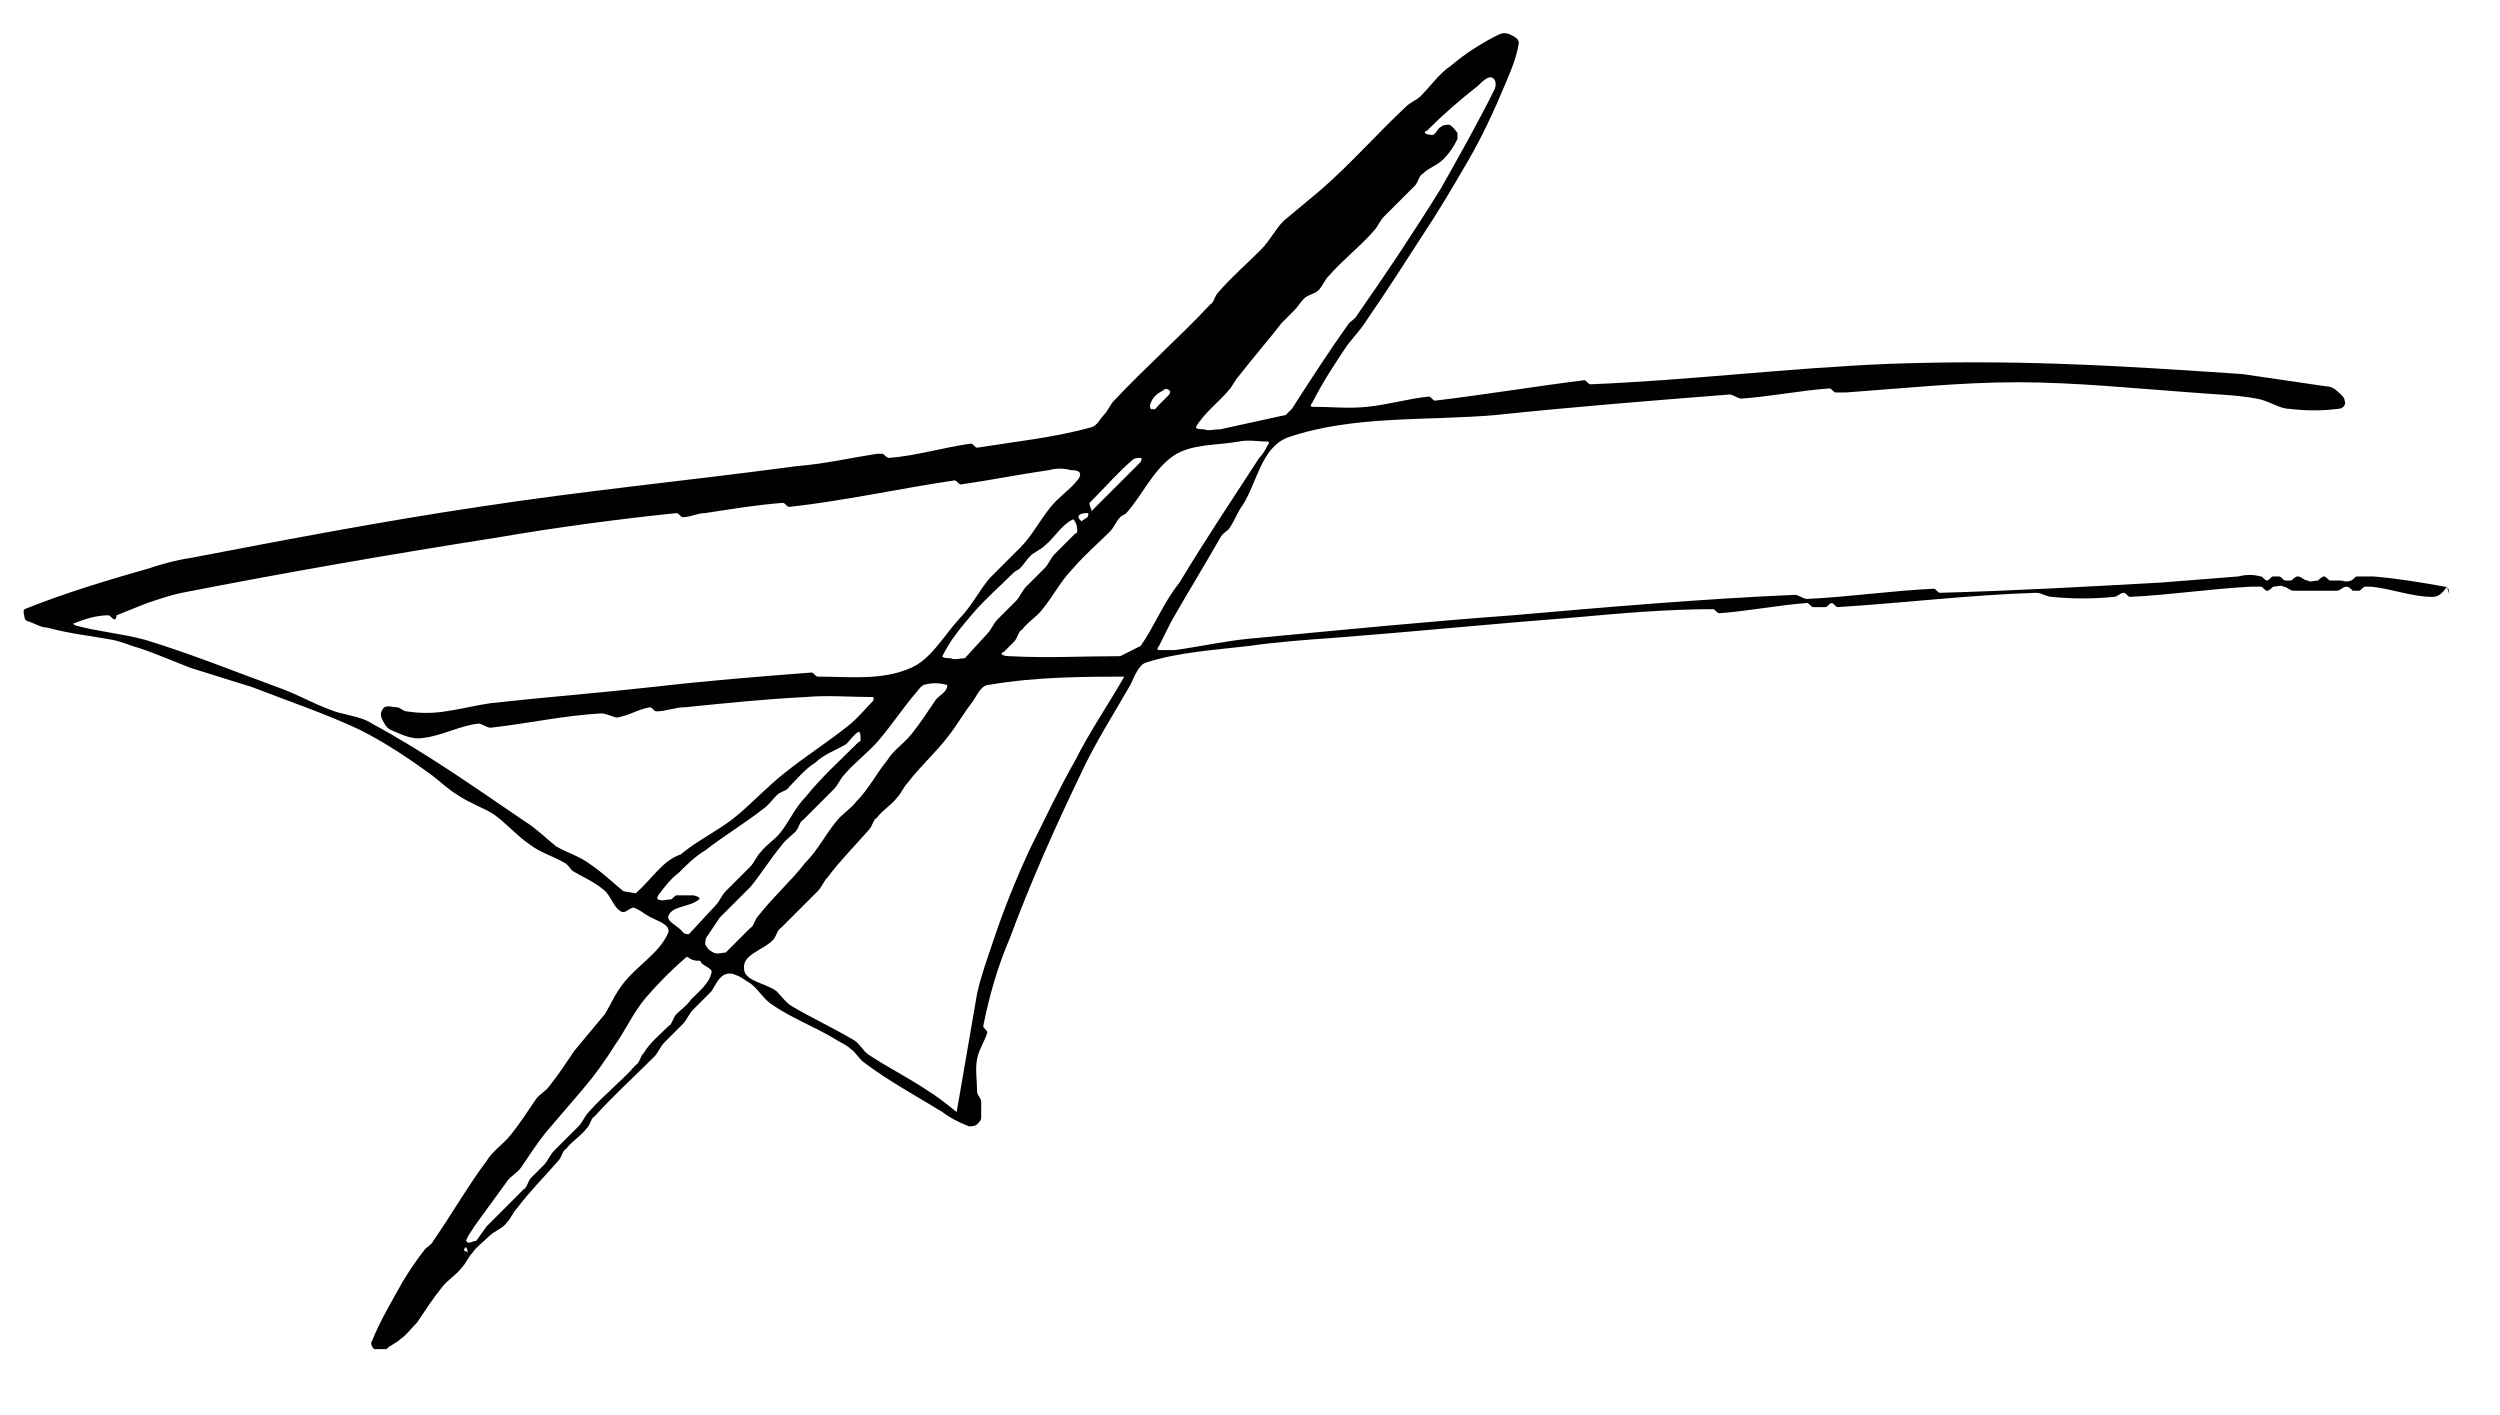 <?xml version="1.0" encoding="utf-8"?>
<!-- Generator: Adobe Illustrator 25.2.0, SVG Export Plug-In . SVG Version: 6.00 Build 0)  -->
<svg version="1.1" id="Layer_1" xmlns="http://www.w3.org/2000/svg" xmlns:xlink="http://www.w3.org/1999/xlink" x="0px" y="0px"
	 viewBox="0 0 122.3 69.2" style="enable-background:new 0 0 122.3 69.2;" xml:space="preserve">
<style type="text/css">
	.st0{fill:#010101;}
</style>
<path class="st0" d="M119.8,28.9c0-0.1-0.1-0.2-0.2-0.2c-1.1-0.2-2.3-0.4-3.5-0.5c-0.3,0-0.6,0-0.8,0c-0.1,0-0.2,0.2-0.3,0.2
	c-0.2,0.1-0.4,0-0.5,0c-0.2,0-0.4,0-0.5,0c-0.1,0-0.2-0.2-0.3-0.2s-0.2,0.1-0.3,0.2c-0.2,0-0.4,0.1-0.5,0c-0.2,0-0.3-0.2-0.5-0.2
	c-0.1,0-0.2,0.1-0.3,0.2c-0.1,0-0.2,0-0.3,0c-0.1,0-0.2-0.2-0.3-0.2c-0.1,0-0.2,0-0.3,0c-0.1,0-0.2,0.2-0.3,0.2
	c-0.1,0-0.2-0.2-0.3-0.2c-0.4-0.1-0.7-0.1-1.1,0c-1.3,0.1-2.5,0.2-3.8,0.3c-3.6,0.2-7.2,0.4-10.8,0.5c-0.1,0-0.2-0.2-0.3-0.2
	c-2.1,0.1-4.1,0.4-6.2,0.5c-0.2,0-0.4-0.2-0.6-0.2c-4.6,0.2-9.2,0.6-13.8,1c-4.1,0.3-8.2,0.7-12.4,1.1c-1.4,0.1-2.7,0.4-4.1,0.6
	c-0.3,0-0.6,0-0.8,0c-0.1,0-0.1-0.1,0-0.2c0.2-0.4,0.4-0.8,0.6-1.2c0.8-1.4,1.6-2.7,2.4-4.1c0.1-0.2,0.3-0.3,0.4-0.4
	c0.3-0.4,0.4-0.8,0.7-1.2c0.7-1.1,0.9-2.8,2.2-3.3c3.2-1.1,6.8-0.8,10.2-1.1c3.8-0.4,7.6-0.7,11.4-1c0.2,0,0.4,0.2,0.6,0.2
	c1.4-0.1,2.9-0.4,4.3-0.5c0.1,0,0.2,0.2,0.3,0.2c0.2,0,0.4,0,0.5,0c2.8-0.2,5.6-0.5,8.4-0.5c2.8,0,5.7,0.3,8.5,0.5
	c1.1,0.1,2.1,0.1,3.2,0.3c0.6,0.1,1.1,0.5,1.6,0.5c0.8,0.1,1.6,0.1,2.4,0c0.2,0,0.4-0.2,0.3-0.4c0-0.2-0.3-0.4-0.4-0.5
	c-0.1-0.1-0.3-0.2-0.5-0.2c-1.4-0.2-2.7-0.4-4.1-0.6c-3-0.2-5.9-0.4-8.9-0.5c-2.8-0.1-5.6-0.1-8.4,0c-4.9,0.2-9.7,0.8-14.6,1
	c-0.1,0-0.2-0.2-0.3-0.2c-2.4,0.3-4.8,0.7-7.3,1c-0.1,0-0.2-0.2-0.3-0.2c-1,0.1-2,0.4-3,0.5c-0.9,0.1-1.8,0-2.7,0
	c-0.1,0-0.1-0.1,0-0.2c0.5-1,1.1-1.9,1.7-2.8c0.3-0.4,0.7-0.8,1-1.3c0.9-1.3,1.8-2.7,2.7-4.1c0.8-1.2,1.5-2.4,2.2-3.6
	c0.7-1.2,1.3-2.5,1.8-3.7c0.3-0.7,0.6-1.4,0.7-2.1c0-0.2-0.2-0.3-0.4-0.4c-0.2-0.1-0.4-0.1-0.6,0c-0.8,0.4-1.6,0.9-2.3,1.5
	c-0.6,0.4-1,1-1.5,1.5c-0.2,0.2-0.5,0.3-0.7,0.5c-1.4,1.3-2.7,2.8-4.2,4.1c-0.6,0.5-1.2,1-1.8,1.5c-0.4,0.4-0.7,1-1.1,1.4
	c-0.7,0.7-1.4,1.3-2.1,2.1c-0.2,0.2-0.2,0.5-0.4,0.6c-1.5,1.6-3.2,3.1-4.7,4.7c-0.2,0.2-0.3,0.5-0.5,0.7c-0.2,0.2-0.3,0.5-0.6,0.6
	c-1.8,0.5-3.7,0.7-5.6,1c-0.1,0-0.2-0.2-0.3-0.2c-1.4,0.2-2.7,0.6-4,0.7c-0.1,0-0.2-0.1-0.3-0.2c-0.1,0-0.2,0-0.3,0
	c-1.3,0.2-2.6,0.5-3.9,0.6c-5.2,0.7-10.4,1.2-15.6,2c-4.7,0.7-9.4,1.6-14.1,2.5c-0.7,0.1-1.4,0.3-2,0.5c-2.1,0.6-4.1,1.2-6.1,2
	c-0.1,0.1,0,0.3,0,0.4c0,0.1,0.1,0.2,0.2,0.2c0.3,0.1,0.6,0.3,0.9,0.3c1.1,0.3,2.1,0.4,3.2,0.6c0.5,0.1,0.9,0.3,1.3,0.4
	c0.9,0.3,1.8,0.7,2.6,1c1,0.3,1.9,0.6,2.9,0.9c1.8,0.7,3.6,1.3,5.3,2.1c1.2,0.6,2.4,1.4,3.5,2.2c0.4,0.3,0.8,0.7,1.3,1
	c0.6,0.4,1.2,0.6,1.7,0.9c0.6,0.4,1.2,1.1,1.8,1.5c0.5,0.4,1.2,0.6,1.7,0.9c0.2,0.1,0.3,0.3,0.4,0.4c0.5,0.3,1,0.5,1.5,0.9
	c0.4,0.3,0.5,0.9,0.9,1.1c0.2,0.1,0.4-0.2,0.6-0.2c0.3,0.1,0.5,0.3,0.7,0.4c0.3,0.2,1.1,0.4,1,0.8c-0.4,1-1.5,1.6-2.2,2.5
	c-0.4,0.5-0.6,1-0.9,1.5c-0.5,0.6-1,1.2-1.5,1.8c-0.4,0.6-0.8,1.2-1.2,1.7c-0.2,0.3-0.5,0.4-0.7,0.7c-0.4,0.6-0.8,1.2-1.2,1.7
	c-0.4,0.5-0.9,0.8-1.2,1.3c-0.9,1.2-1.7,2.6-2.6,3.9c-0.1,0.2-0.3,0.3-0.4,0.4c-0.4,0.5-0.8,1.1-1.1,1.6c-0.5,0.9-1.1,1.9-1.5,2.9
	c-0.1,0.1,0,0.3,0.1,0.4l0.6,0c0.2-0.2,0.5-0.3,0.7-0.5c0.3-0.2,0.5-0.5,0.8-0.8c0.4-0.6,0.8-1.2,1.2-1.7c0.3-0.4,0.7-0.6,1-1
	c0.2-0.2,0.3-0.5,0.5-0.7c0.2-0.3,0.5-0.5,0.8-0.8c0.3-0.3,0.7-0.4,0.9-0.7c0.2-0.2,0.3-0.5,0.5-0.7c0.6-0.8,1.3-1.5,2-2.3
	c0.2-0.2,0.2-0.5,0.4-0.6c0.3-0.4,0.7-0.6,1-1c0.2-0.2,0.2-0.5,0.4-0.6c0.9-1,1.9-1.9,2.9-2.9c0.2-0.2,0.3-0.5,0.5-0.7
	c0.3-0.3,0.6-0.6,0.9-0.9c0.2-0.2,0.3-0.5,0.5-0.7c0.3-0.3,0.6-0.6,0.9-0.9c0.2-0.3,0.3-0.6,0.6-0.8c0.2-0.1,0.4-0.1,0.6,0
	c0.3,0.1,0.5,0.3,0.7,0.4c0.4,0.3,0.6,0.7,1,1c1,0.7,2.1,1.1,3.1,1.7c0.3,0.2,0.6,0.3,0.8,0.5c0.3,0.2,0.4,0.5,0.7,0.7
	c1.2,0.9,2.5,1.6,3.8,2.4c0.4,0.3,0.8,0.5,1.3,0.7c0.1,0,0.3,0,0.4-0.1c0.1-0.1,0.2-0.2,0.2-0.3c0-0.1,0-0.2,0-0.3
	c0-0.2,0-0.4,0-0.5c0-0.2-0.2-0.3-0.2-0.5c0-0.5-0.1-1.1,0-1.6c0.1-0.5,0.4-0.9,0.5-1.3c0-0.1-0.2-0.2-0.2-0.3
	c0.3-1.5,0.7-2.9,1.3-4.3c1-2.7,2.2-5.4,3.5-8.1c0.7-1.5,1.6-2.9,2.4-4.3c0.2-0.4,0.4-1,0.8-1.1c1.6-0.5,3.3-0.6,5-0.8
	c1.4-0.2,2.8-0.3,4.2-0.4c3.9-0.3,7.9-0.7,11.8-1c2.2-0.2,4.5-0.4,6.7-0.4c0.1,0,0.2,0.2,0.3,0.2c1.4-0.1,2.9-0.4,4.3-0.5
	c0.1,0,0.2,0.2,0.3,0.2c0.2,0,0.4,0,0.6,0c0.1,0,0.2-0.2,0.3-0.2c0.1,0,0.2,0.2,0.3,0.2c3.2-0.2,6.5-0.6,9.7-0.7
	c0.3,0,0.5,0.2,0.8,0.2c1,0.1,2,0.1,3,0c0.2,0,0.3-0.2,0.5-0.2c0.1,0,0.2,0.2,0.3,0.2c2-0.1,4-0.4,5.9-0.5c0.2,0,0.4,0,0.5,0
	c0.1,0,0.2,0.2,0.3,0.2s0.2-0.1,0.3-0.2c0.2,0,0.4-0.1,0.5,0c0.2,0,0.3,0.2,0.5,0.2c0.2,0,0.4,0,0.5,0c0.5,0,1.1,0,1.6,0
	c0.2,0,0.3-0.2,0.5-0.2c0.1,0,0.2,0.1,0.3,0.2c0.1,0,0.2,0,0.3,0c0.1,0,0.2-0.2,0.3-0.2c0.1,0,0.2,0,0.3,0c1,0.1,2,0.5,3,0.5
	c0.3,0,0.5-0.2,0.7-0.5C119.9,29.3,119.8,29.1,119.8,28.9z M60.1,19.1c0.2-0.2,0.3-0.5,0.5-0.7c0.7-0.9,1.4-1.7,2.1-2.6
	c0.2-0.2,0.4-0.4,0.6-0.6c0.2-0.2,0.3-0.4,0.5-0.6c0.2-0.2,0.5-0.2,0.7-0.4c0.2-0.2,0.3-0.5,0.5-0.7c0.7-0.8,1.5-1.4,2.2-2.2
	c0.2-0.2,0.3-0.5,0.5-0.7c0.5-0.5,1-1,1.5-1.5c0.2-0.2,0.2-0.5,0.4-0.6c0.3-0.3,0.7-0.4,1-0.7c0.3-0.3,0.5-0.6,0.7-1
	c0-0.1,0-0.2,0-0.3c-0.1-0.1-0.2-0.3-0.4-0.4c-0.1,0-0.3,0-0.4,0.1c-0.2,0.1-0.2,0.3-0.4,0.4c-0.1,0-0.3,0-0.4-0.1
	c0,0,0-0.1,0.1-0.1c0.8-0.8,1.6-1.5,2.5-2.2c0.2-0.2,0.5-0.5,0.7-0.4c0.2,0.1,0.2,0.4,0.1,0.6c-0.8,1.6-1.7,3.2-2.6,4.8
	c-1.3,2.1-2.7,4.2-4.1,6.2c-0.1,0.2-0.3,0.3-0.4,0.4c-1,1.4-1.9,2.8-2.8,4.2c-0.1,0.1-0.2,0.2-0.3,0.3l-3.2,0.7
	c-0.3,0-0.6,0.1-0.8,0c-0.1,0-0.4,0-0.4-0.1C58.9,20.2,59.6,19.7,60.1,19.1z M56.3,19.7c0.1-0.3,0.4-0.5,0.6-0.6
	c0.1-0.1,0.2-0.1,0.3,0c0.1,0,0,0.2,0,0.2l-0.5,0.5c-0.1,0.1-0.2,0.3-0.3,0.2C56.3,20.1,56.2,19.9,56.3,19.7z M53.4,24.5
	c0.7-0.7,1.3-1.4,2-2c0.1-0.1,0.3-0.1,0.4-0.1c0.1,0,0,0.2,0,0.2L53.4,25c0-0.1-0.1-0.2-0.1-0.4C53.3,24.6,53.4,24.5,53.4,24.5z
	 M52.8,25.2c0.1-0.1,0.3-0.1,0.4-0.1c0.1,0,0,0.2,0,0.2l-0.3,0.2C52.8,25.4,52.7,25.3,52.8,25.2z M31.1,43.7l-0.6-0.1
	c-0.5-0.4-1-0.9-1.6-1.3c-0.5-0.4-1.2-0.6-1.7-0.9c-0.5-0.4-1-0.9-1.5-1.2c-2.5-1.7-4.9-3.4-7.5-4.8c-0.6-0.4-1.4-0.4-2.1-0.7
	c-0.8-0.3-1.5-0.7-2.3-1c-2.2-0.8-4.4-1.7-6.7-2.4c-1.1-0.3-2.3-0.4-3.4-0.7c0,0-0.2-0.1-0.1-0.1c0.5-0.2,1.1-0.4,1.7-0.4
	c0.1,0,0.2,0.2,0.3,0.2c0.1,0,0.1-0.2,0.1-0.2c0.5-0.2,1-0.4,1.5-0.6c0.6-0.2,1.2-0.4,1.7-0.5c5.1-1,10.3-1.9,15.4-2.7
	c2.9-0.5,5.9-0.9,8.8-1.2c0.1,0,0.2,0.2,0.3,0.2c0.4,0,0.7-0.2,1.1-0.2c1.3-0.2,2.5-0.4,3.8-0.5c0.1,0,0.2,0.2,0.3,0.2
	c2.7-0.3,5.4-0.9,8.1-1.3c0.1,0,0.2,0.2,0.3,0.2c1.4-0.2,2.9-0.5,4.3-0.7c0.4-0.1,0.7-0.1,1.1,0c0.1,0,0.3,0,0.4,0.1
	c0.1,0.1,0,0.3-0.1,0.4c-0.4,0.5-0.9,0.8-1.3,1.3c-0.5,0.6-0.9,1.4-1.5,2c-0.5,0.5-1,1-1.5,1.5c-0.5,0.6-0.9,1.4-1.5,2
	c-0.8,0.9-1.4,2-2.4,2.4c-1.4,0.6-3,0.4-4.5,0.4c-0.1,0-0.2-0.2-0.3-0.2c-2.6,0.2-5.1,0.4-7.7,0.7c-2.7,0.3-5.3,0.5-8,0.8
	c-0.7,0.1-1.5,0.3-2.2,0.4c-0.6,0.1-1.3,0.1-1.9,0c-0.2,0-0.3-0.2-0.5-0.2c-0.2,0-0.4-0.1-0.6,0c-0.2,0.2-0.2,0.4-0.1,0.6
	c0.1,0.2,0.2,0.4,0.4,0.5c0.5,0.2,1,0.5,1.6,0.4c0.9-0.1,1.8-0.6,2.7-0.7c0.2,0,0.4,0.2,0.6,0.2c1.8-0.2,3.6-0.6,5.4-0.7
	c0.3,0,0.6,0.2,0.8,0.2c0.6-0.1,1-0.4,1.6-0.5c0.1,0,0.2,0.2,0.3,0.2c0.5,0,0.9-0.2,1.4-0.2c2-0.2,3.9-0.4,5.9-0.5
	c1.1-0.1,2.2,0,3.3,0c0.1,0,0,0.2,0,0.2c-0.4,0.4-0.7,0.8-1.2,1.2c-1,0.8-2.1,1.5-3.1,2.3c-0.9,0.7-1.7,1.6-2.6,2.3
	c-0.8,0.6-1.8,1.1-2.5,1.7C32.4,42.1,31.9,43,31.1,43.7z M52.7,26c0,0.1-0.1,0.1-0.1,0.1c-0.3,0.3-0.7,0.7-1,1
	c-0.2,0.2-0.3,0.5-0.5,0.7c-0.3,0.3-0.6,0.6-0.9,0.9c-0.2,0.2-0.3,0.5-0.5,0.7c-0.3,0.3-0.6,0.6-0.9,0.9c-0.2,0.2-0.3,0.5-0.5,0.7
	l-1.1,1.2c-0.2,0-0.5,0.1-0.7,0c-0.1,0-0.4,0-0.4-0.1c0.4-0.8,0.9-1.4,1.5-2.1c0.6-0.7,1.3-1.3,2-2c0.1-0.1,0.2-0.1,0.3-0.2
	c0.2-0.2,0.3-0.4,0.5-0.6c0.2-0.2,0.5-0.3,0.7-0.5c0.5-0.4,0.8-1,1.4-1.3C52.7,25.6,52.7,25.9,52.7,26z M32.7,44.8
	c0.2-0.5,1-0.4,1.5-0.8c0.1-0.1-0.2-0.2-0.3-0.2c-0.1,0-0.2,0-0.3,0c-0.2,0-0.4,0-0.5,0c-0.1,0-0.2,0.2-0.3,0.2
	c-0.2,0-0.4,0.1-0.6,0c-0.1,0,0-0.2,0-0.2c0.3-0.4,0.6-0.8,1-1.1c0.4-0.4,0.8-0.8,1.3-1.1c0.9-0.7,1.9-1.3,2.8-2
	c0.3-0.2,0.5-0.5,0.7-0.7c0.2-0.2,0.5-0.2,0.6-0.4c0.4-0.4,0.8-0.9,1.3-1.2c0.4-0.4,1-0.6,1.5-0.9c0.2-0.2,0.4-0.5,0.6-0.6
	c0.1,0,0.1,0.2,0.1,0.4c0,0.1-0.1,0.1-0.1,0.1c-0.9,0.9-1.8,1.7-2.6,2.7c-0.5,0.5-0.8,1.2-1.2,1.7c-0.3,0.4-0.7,0.6-1,1
	c-0.2,0.2-0.3,0.5-0.5,0.7c-0.4,0.4-0.8,0.8-1.2,1.2c-0.2,0.2-0.3,0.5-0.5,0.7l-1.3,1.4c-0.1,0-0.2,0-0.3-0.1
	C33.2,45.3,32.6,45.1,32.7,44.8z M22.8,61.5c0-0.1-0.1-0.2-0.1-0.4c0,0,0.1-0.1,0.1-0.1C22.9,61.2,22.9,61.3,22.8,61.5L22.8,61.5z
	 M33.8,48.9c-0.2,0.3-0.5,0.5-0.7,0.7c-0.2,0.2-0.2,0.5-0.4,0.6c-0.4,0.4-0.9,0.8-1.2,1.3c-0.2,0.2-0.2,0.5-0.4,0.6
	c-0.7,0.8-1.6,1.5-2.3,2.3c-0.2,0.2-0.3,0.5-0.5,0.7c-0.4,0.4-0.8,0.8-1.2,1.2c-0.2,0.2-0.3,0.5-0.5,0.7c-0.2,0.2-0.4,0.4-0.6,0.6
	c-0.2,0.2-0.2,0.5-0.4,0.6c-0.6,0.6-1.2,1.2-1.8,1.8l-0.5,0.7c-0.1,0-0.3,0.1-0.4,0.1c0,0-0.1-0.1-0.1-0.1c0.1-0.3,0.3-0.5,0.4-0.7
	c0.5-0.7,1.1-1.5,1.6-2.2c0.2-0.3,0.5-0.4,0.7-0.7c0.4-0.6,0.8-1.2,1.2-1.7c0.6-0.7,1.2-1.4,1.8-2.1c0.6-0.7,1.1-1.4,1.6-2.2
	c0.5-0.7,0.9-1.6,1.5-2.3c0.6-0.7,1.3-1.4,2-2C33.9,47,34,47,34.2,47c0.1,0,0.1,0.1,0.1,0.1c0.2,0.2,0.6,0.3,0.5,0.5
	C34.7,48.1,34.2,48.5,33.8,48.9z M35.5,46.6c-0.2,0-0.4,0.1-0.6,0c-0.2-0.1-0.3-0.2-0.4-0.4c0-0.1,0-0.3,0.1-0.4
	c0.2-0.3,0.4-0.6,0.6-0.9c0.5-0.5,1-1,1.5-1.5c0.5-0.6,1-1.4,1.5-2c0.2-0.3,0.5-0.5,0.7-0.7c0.2-0.2,0.2-0.5,0.4-0.6
	c0.5-0.5,1-1,1.5-1.5c0.2-0.2,0.3-0.5,0.5-0.7c0.5-0.6,1.2-1.1,1.7-1.7c0.6-0.7,1.2-1.6,1.8-2.3c0.1-0.1,0.2-0.3,0.4-0.4
	c0.4-0.1,0.7-0.1,1.1,0c0.1,0,0,0.2,0,0.2c-0.1,0.2-0.3,0.3-0.5,0.5c-0.4,0.6-0.8,1.2-1.2,1.7c-0.4,0.5-0.9,0.8-1.2,1.3
	c-0.5,0.6-0.9,1.4-1.5,2c-0.3,0.4-0.7,0.6-1,1c-0.5,0.6-0.9,1.4-1.5,2c-0.7,0.9-1.6,1.7-2.3,2.6c-0.2,0.2-0.2,0.5-0.4,0.6L35.5,46.6
	z M55,33.1c-0.8,1.4-1.7,2.7-2.4,4.1c-0.8,1.4-1.5,2.9-2.2,4.3c-0.7,1.5-1.3,3-1.8,4.5c-0.3,0.9-0.6,1.7-0.8,2.6l-1,5.8
	c-0.5-0.4-1-0.8-1.5-1.1c-0.9-0.6-1.9-1.1-2.8-1.7c-0.3-0.2-0.4-0.5-0.7-0.7c-1-0.6-2.1-1.1-3.1-1.7c-0.3-0.2-0.5-0.5-0.7-0.7
	c-0.5-0.4-1.6-0.5-1.6-1.1c-0.1-0.7,0.9-0.9,1.4-1.4c0.2-0.2,0.2-0.5,0.4-0.6c0.6-0.6,1.2-1.2,1.8-1.8c0.2-0.2,0.3-0.5,0.5-0.7
	c0.6-0.8,1.3-1.5,2-2.3c0.2-0.2,0.2-0.5,0.4-0.6c0.3-0.4,0.7-0.6,1-1c0.2-0.2,0.3-0.5,0.5-0.7c0.6-0.8,1.4-1.5,2-2.3
	c0.4-0.5,0.8-1.2,1.2-1.7c0.2-0.3,0.4-0.8,0.8-0.8c2.3-0.4,4.7-0.4,7-0.4C55.1,32.9,55.1,33.1,55,33.1z M55.8,31.6l-1,0.5
	c-1.8,0-3.6,0.1-5.4,0c-0.1,0-0.3,0-0.4-0.1c0,0,0-0.1,0.1-0.1c0.2-0.2,0.3-0.3,0.5-0.5c0.2-0.2,0.2-0.5,0.4-0.6
	c0.3-0.4,0.7-0.6,1-1c0.5-0.6,0.9-1.4,1.5-2c0.5-0.6,1.2-1.2,1.8-1.8c0.2-0.2,0.3-0.5,0.5-0.7c0.1-0.1,0.2-0.1,0.3-0.2
	c0.8-0.9,1.3-2.1,2.3-2.8c0.9-0.6,2.1-0.5,3.2-0.7c0.5-0.1,0.9,0,1.4,0c0.1,0,0.1,0.1,0,0.2c-0.1,0.2-0.2,0.4-0.4,0.6
	c-1.3,2-2.7,4.1-3.9,6.1C56.9,29.5,56.5,30.6,55.8,31.6z"/>
<path class="st0" d="M22.7,61.2c0,0.1,0.1,0.2,0.1,0.4l0.1-0.1C22.9,61.3,22.9,61.2,22.7,61.2C22.8,61,22.7,61.1,22.7,61.2z"/>
</svg>
